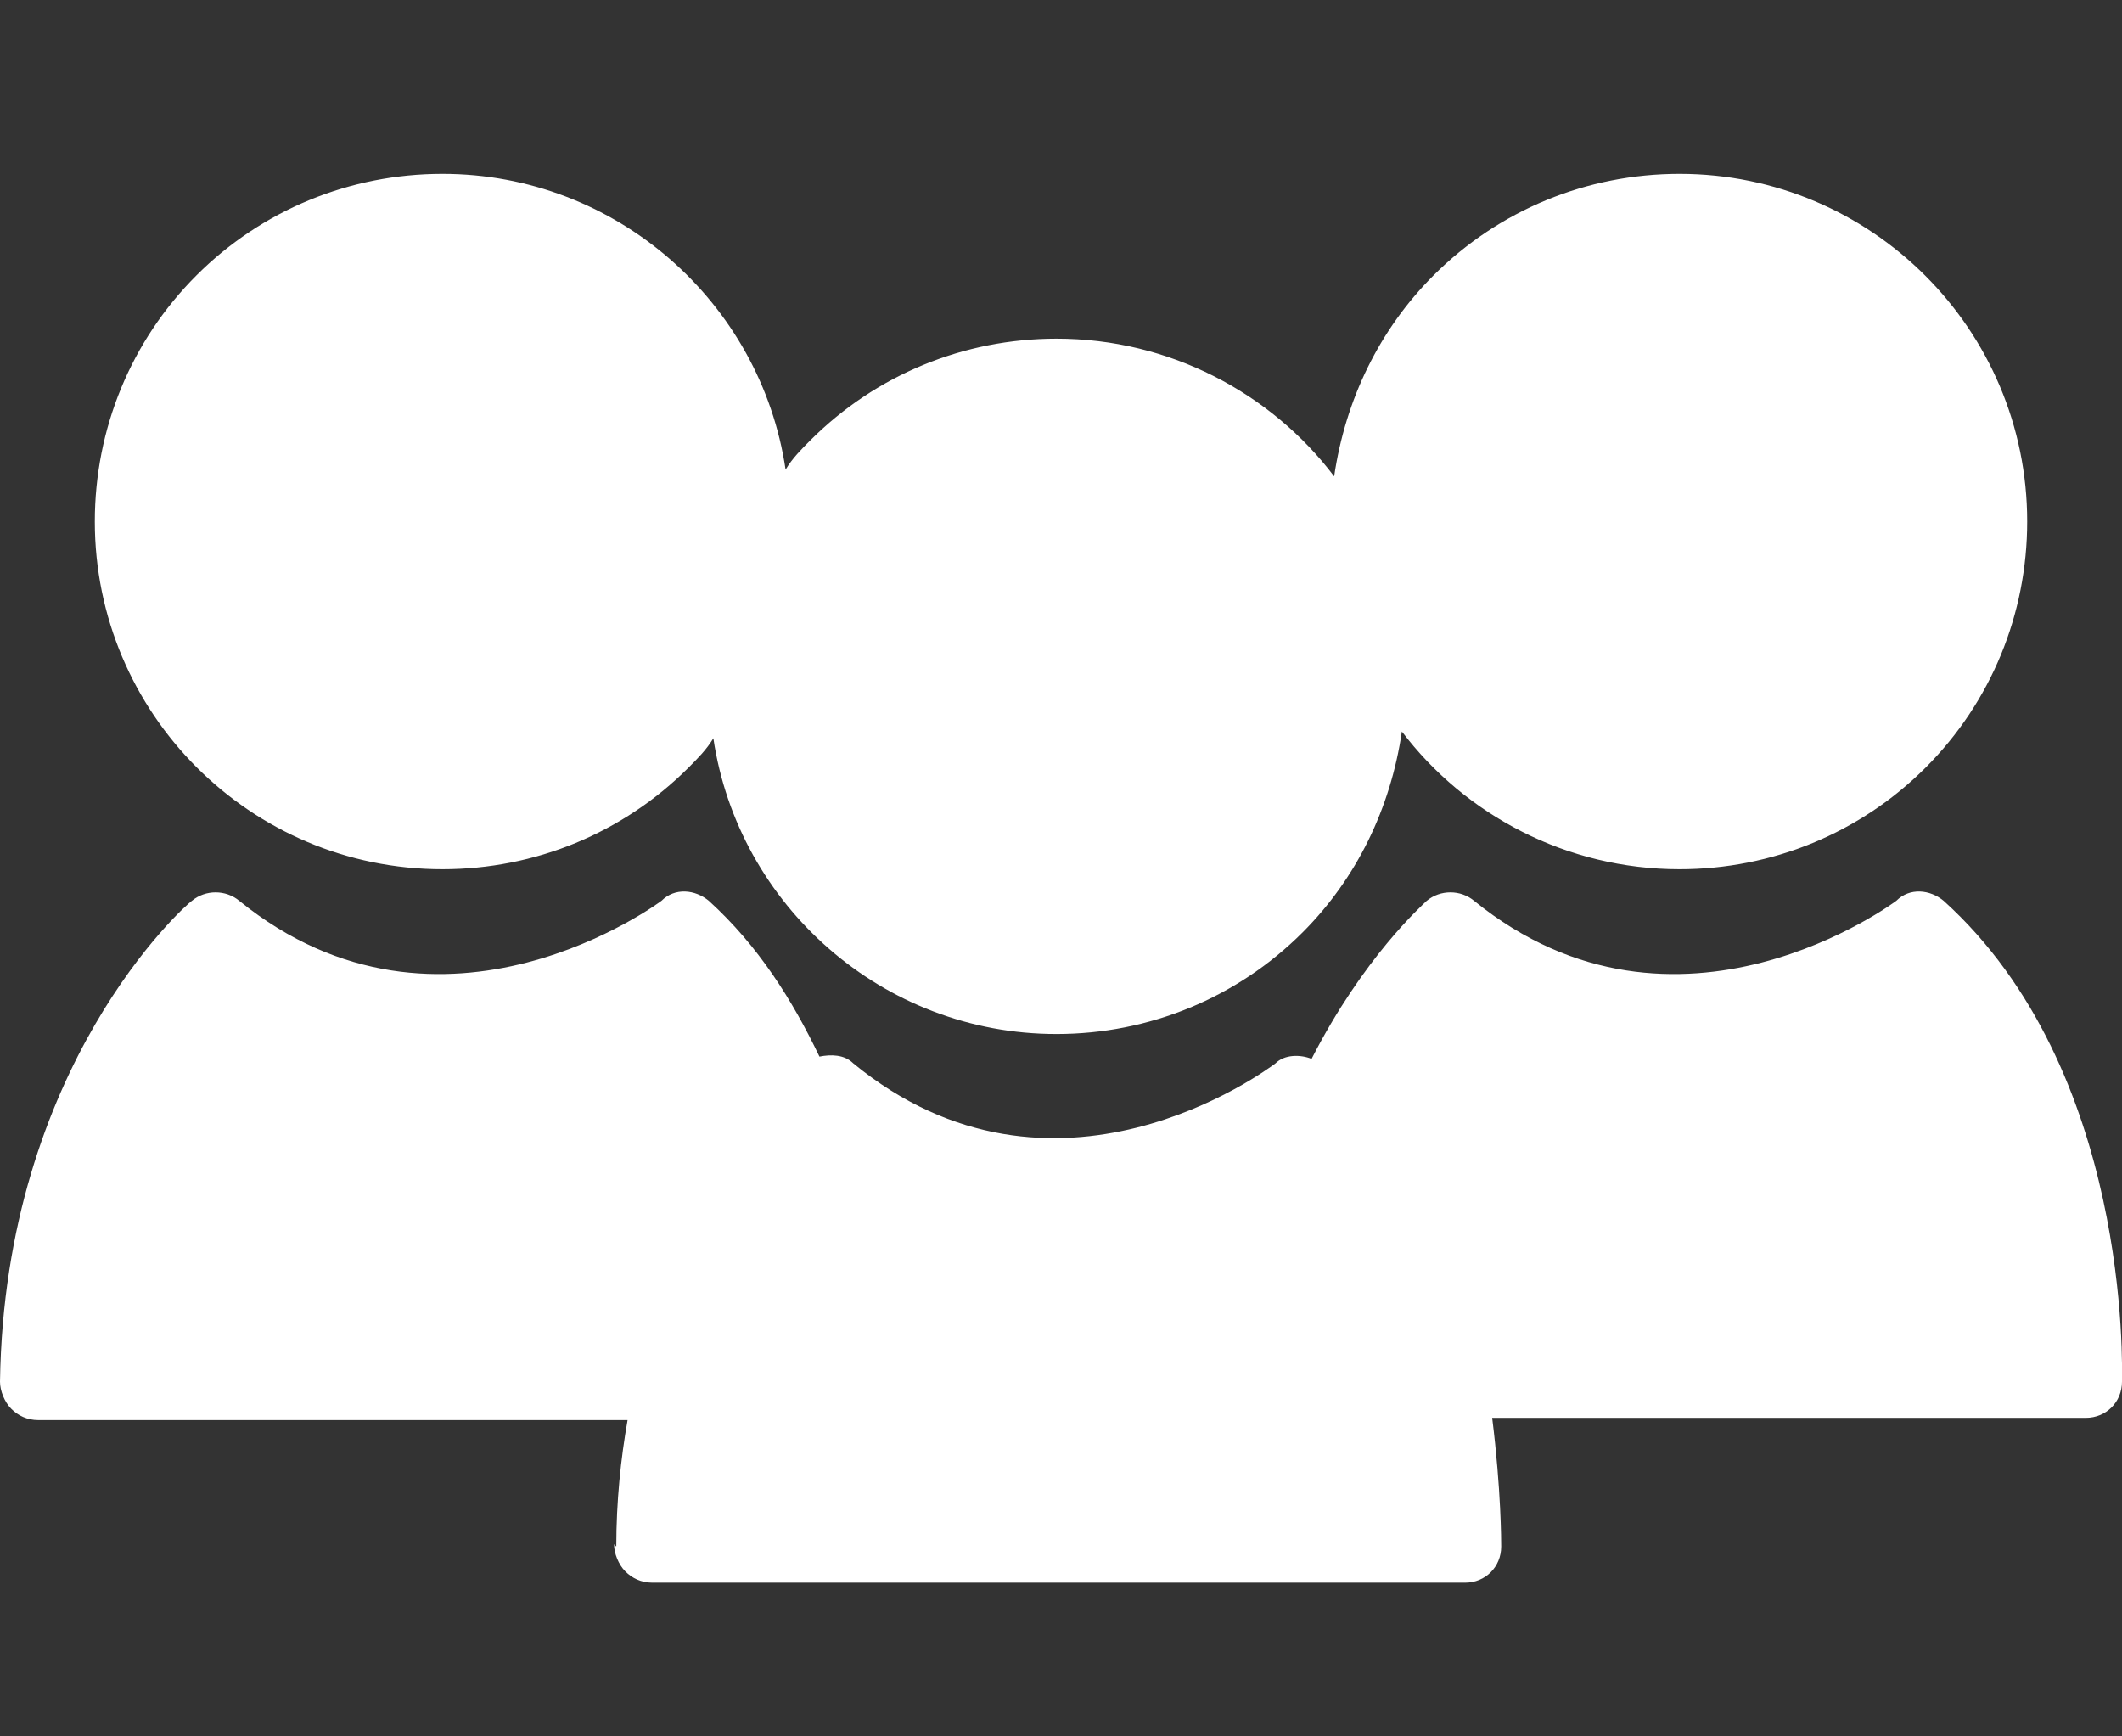 <?xml version="1.0" encoding="UTF-8"?>
<svg id="Laag_1" xmlns="http://www.w3.org/2000/svg" xmlns:xlink="http://www.w3.org/1999/xlink" version="1.1" viewBox="0 0 94 76.9">
  <rect x="0" y="0" width="94" height="76.9" fill="#333333" stroke="none"/>
  <!-- Generator: Adobe Illustrator 29.6.0, SVG Export Plug-In . SVG Version: 2.1.1 Build 207)  -->
  <defs>
    <style>
      .st0 {
        fill: none;
      }

      .st1 {
        fill: #fff;
      }

      .st2 {
        clip-path: url(#clippath);
      }
    </style>
    <clipPath id="clippath">
      <rect class="st0" y="7.7" width="94" height="62.4"/>
    </clipPath>
  </defs>
  <g class="st2">
    <path class="st1" d="M3.3,59.6c.6-8.8,4.6-14.2,6.4-16.3,8.5,5.9,17.2,1.8,20.3,0,1.7,1.8,2.9,3.9,3.7,6-1.6,2-3.9,5.4-5.3,10.3H3.3ZM36.9,50.5c8.5,5.9,17.2,1.8,20.3,0,4.8,5.2,5.8,13,5.9,16.4H30.5c.6-8.7,4.6-14.2,6.4-16.3M64.5,43.2c8.5,5.9,17.2,1.8,20.3,0,4.8,5.2,5.8,13,5.9,16.4h-25.3c-.8-3.3-2.3-7.1-4.8-10.2,1.4-3,2.9-5,3.9-6.1M27.2,68.4c0,.4.2.9.5,1.2.3.3.7.5,1.2.5h36c.9,0,1.6-.7,1.6-1.6,0-.2,0-2.5-.4-5.7h26.3c.9,0,1.6-.7,1.6-1.6,0-.6.4-13.8-7.9-21.3-.6-.5-1.5-.6-2.1,0,0,0-9.7,7.3-18.7,0-.6-.5-1.5-.5-2.1,0-.2.2-2.8,2.5-5.1,7-.5-.2-1.2-.2-1.6.2-.4.3-9.8,7.3-18.7,0-.4-.4-1-.4-1.5-.3-1.2-2.5-2.7-4.9-4.9-6.9-.6-.5-1.5-.6-2.1,0,0,0-9.7,7.3-18.7,0-.6-.5-1.5-.5-2.1,0C8.2,40.1.2,47.2,0,61.2c0,.4.2.9.5,1.2.3.3.7.5,1.2.5h26.1c-.3,1.7-.5,3.6-.5,5.6"/>
    <path class="st1" d="M19.6,11c6.7,0,12.1,5.4,12.1,12.1,0,3.2-1.3,6.3-3.6,8.6-2.3,2.3-5.3,3.6-8.6,3.6h0c-6.7,0-12.1-5.4-12.1-12.1,0-3.2,1.3-6.3,3.6-8.6,2.3-2.3,5.3-3.6,8.6-3.6M38.3,21.8c2.3-2.3,5.3-3.6,8.6-3.6,6.7,0,12.1,5.4,12.1,12.1,0,3.2-1.3,6.3-3.6,8.6-2.3,2.3-5.3,3.6-8.6,3.6h0c-6.7,0-12.1-5.4-12.1-12.1,0-3.2,1.3-6.3,3.6-8.6M65.8,14.5c2.3-2.3,5.3-3.6,8.6-3.6,6.7,0,12.1,5.4,12.1,12.1,0,3.2-1.3,6.3-3.6,8.6-2.3,2.3-5.3,3.6-8.6,3.6h0c-6.7,0-12.1-5.4-12.1-12.1,0-3.2,1.3-6.3,3.6-8.6M4.2,23.1c0,8.5,6.9,15.4,15.4,15.4h0c4.1,0,8-1.6,10.9-4.5.4-.4.8-.8,1.1-1.3,1.1,7.4,7.5,13.1,15.2,13.1h0c4.1,0,8-1.6,10.9-4.5,2.4-2.4,3.9-5.5,4.4-8.9,2.8,3.7,7.3,6.1,12.3,6.1h0c4.1,0,8-1.6,10.9-4.5,2.9-2.9,4.5-6.8,4.5-10.9,0-8.5-6.9-15.4-15.4-15.4-4.1,0-8,1.6-10.9,4.5-2.4,2.4-3.9,5.5-4.4,8.9-2.8-3.7-7.3-6.1-12.3-6.1-4.1,0-8,1.6-10.9,4.5-.4.4-.8.8-1.1,1.3-1.1-7.4-7.5-13.1-15.2-13.1-4.1,0-8,1.6-10.9,4.5-2.9,2.9-4.5,6.8-4.5,10.9"/>
    <path class="st1" d="M19.9,36.3c7.2,0,13.1-5.9,13.1-13.1s-5.9-13.1-13.1-13.1-13.1,5.9-13.1,13.1,5.9,13.1,13.1,13.1"/>
    <path class="st1" d="M47,42.7c7.2,0,13.1-5.9,13.1-13.1s-5.9-13.1-13.1-13.1-13.1,5.9-13.1,13.1,5.9,13.1,13.1,13.1"/>
    <path class="st1" d="M74.1,36.3c7.2,0,13.1-5.9,13.1-13.1s-5.9-13.1-13.1-13.1-13.1,5.9-13.1,13.1,5.9,13.1,13.1,13.1"/>
    <path class="st1" d="M9.1,42.7s-1.4,3.1-1.9,3.1-3,3.6-3,3.6l-1.7,12.1,27.2.6-.6,5.6,5.3,1.3,29.2-.6,1-1.1-.4-6.1h27.4v-3.3l-3.8-14-2.6-1.9-6.1,2.3-7.4.4-3.6-1.1-3.4-1.6-3.7,2.6-3,5s-5.7,1.6-6.1,1.6-7.6,1.3-7.6,1.3l-6.6-2.1-3.1-1.9-4.4-7-6.6,2.3s-6.3.3-6.8.3-5.3-1.3-5.3-1.3h-2.4Z"/>
  </g>
</svg>